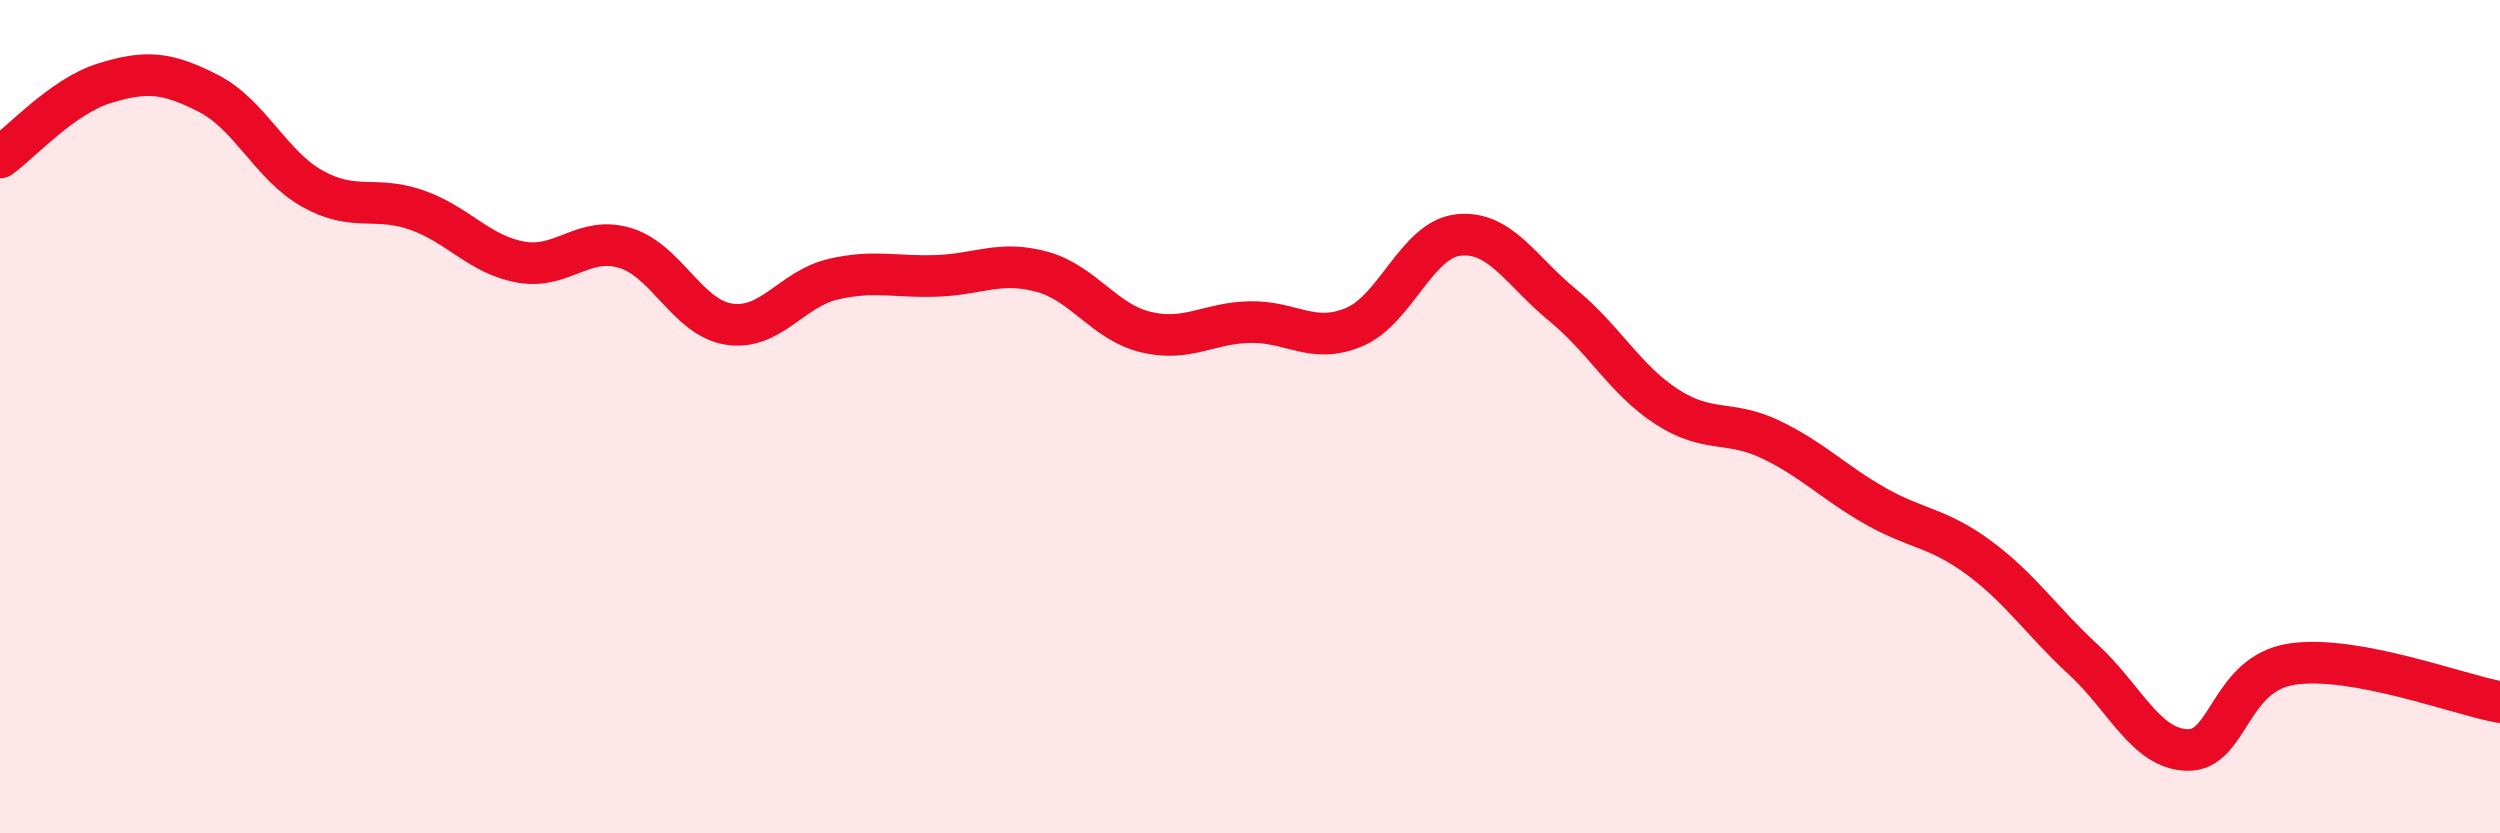 
    <svg width="60" height="20" viewBox="0 0 60 20" xmlns="http://www.w3.org/2000/svg">
      <path
        d="M 0,3.78 C 0.5,3.42 1.5,2.31 2.5,2 C 3.5,1.69 4,1.73 5,2.24 C 6,2.75 6.5,3.97 7.5,4.53 C 8.5,5.09 9,4.69 10,5.04 C 11,5.39 11.5,6.11 12.5,6.29 C 13.5,6.47 14,5.65 15,5.95 C 16,6.25 16.5,7.63 17.5,7.78 C 18.5,7.93 19,6.93 20,6.7 C 21,6.47 21.5,6.66 22.5,6.62 C 23.5,6.58 24,6.25 25,6.52 C 26,6.79 26.5,7.73 27.5,7.97 C 28.5,8.21 29,7.75 30,7.73 C 31,7.71 31.5,8.27 32.5,7.85 C 33.5,7.43 34,5.75 35,5.64 C 36,5.53 36.5,6.5 37.5,7.32 C 38.5,8.14 39,9.11 40,9.76 C 41,10.41 41.5,10.07 42.5,10.55 C 43.5,11.03 44,11.57 45,12.14 C 46,12.71 46.5,12.65 47.5,13.39 C 48.5,14.13 49,14.91 50,15.83 C 51,16.75 51.5,17.98 52.5,18 C 53.5,18.02 53.5,16.17 55,15.94 C 56.5,15.71 59,16.67 60,16.85L60 20L0 20Z"
        fill="#EB0A25"
        opacity="0.1"
        stroke-linecap="round"
        stroke-linejoin="round"
      />
      <path
        d="M 0,3.78 C 0.5,3.42 1.5,2.31 2.5,2 C 3.5,1.69 4,1.73 5,2.24 C 6,2.75 6.5,3.97 7.5,4.53 C 8.5,5.09 9,4.69 10,5.04 C 11,5.39 11.5,6.11 12.5,6.29 C 13.5,6.47 14,5.65 15,5.95 C 16,6.25 16.5,7.63 17.5,7.78 C 18.5,7.93 19,6.93 20,6.7 C 21,6.47 21.5,6.66 22.5,6.62 C 23.5,6.58 24,6.25 25,6.52 C 26,6.79 26.5,7.73 27.5,7.97 C 28.5,8.21 29,7.75 30,7.73 C 31,7.71 31.5,8.27 32.5,7.85 C 33.5,7.43 34,5.75 35,5.64 C 36,5.53 36.5,6.5 37.5,7.32 C 38.5,8.14 39,9.11 40,9.76 C 41,10.41 41.5,10.07 42.5,10.55 C 43.5,11.03 44,11.57 45,12.14 C 46,12.71 46.5,12.65 47.5,13.39 C 48.5,14.13 49,14.91 50,15.83 C 51,16.75 51.5,17.98 52.5,18 C 53.5,18.02 53.5,16.17 55,15.94 C 56.5,15.71 59,16.67 60,16.85"
        stroke="#EB0A25"
        stroke-width="1"
        fill="none"
        stroke-linecap="round"
        stroke-linejoin="round"
      />
    </svg>
  